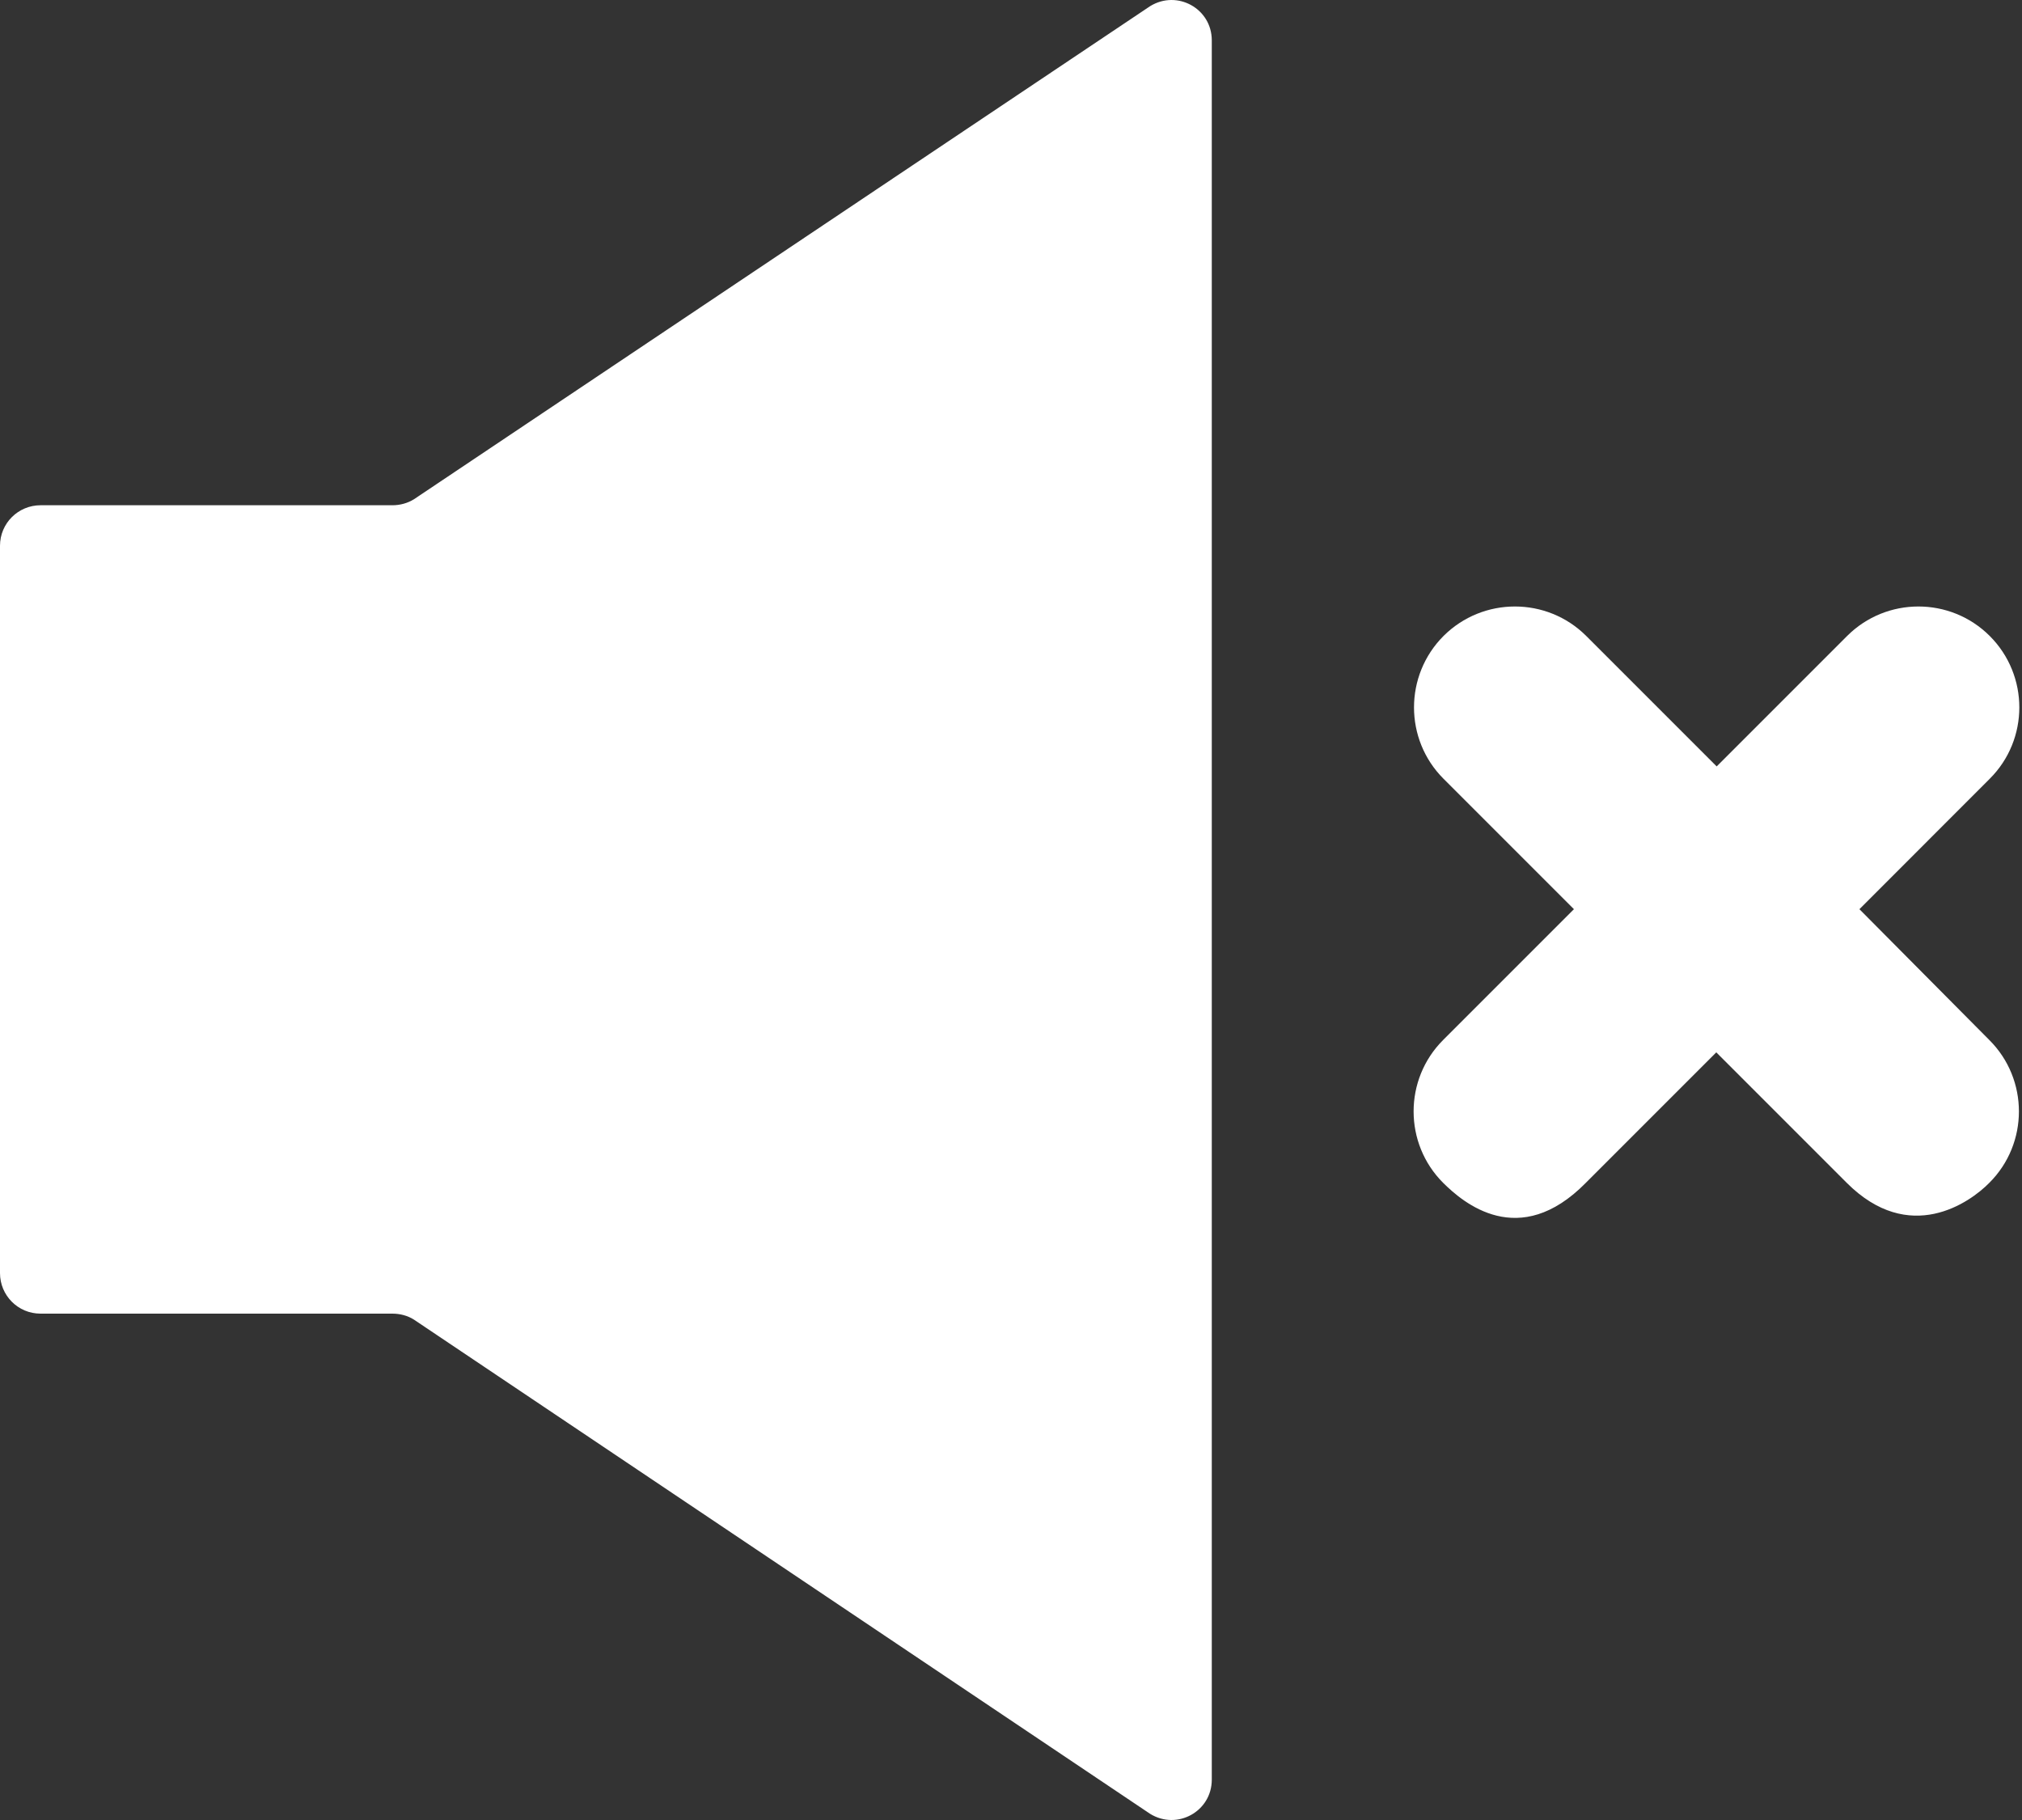<svg width="20" height="18" viewBox="0 0 20 18" fill="none" xmlns="http://www.w3.org/2000/svg">
<rect x="0" y="0" width="20" height="18" fill="#333333" stroke="none"/>
<path d="M11.376 0.061L4.094 4.938C4.031 4.977 3.956 4.997 3.881 4.997H0.401C0.181 4.997 0 5.174 0 5.398V12.591C0 12.811 0.177 12.992 0.401 12.992H3.881C3.956 12.992 4.031 13.011 4.094 13.051L11.376 17.939C11.644 18.104 11.986 17.915 11.986 17.601V0.399C11.986 0.085 11.644 -0.104 11.376 0.061Z" fill="white"/>
<path d="M18.392 8.992L19.681 7.702C20.071 7.313 20.071 6.68 19.681 6.29C19.292 5.901 18.659 5.901 18.27 6.29L16.98 7.58L15.69 6.29C15.301 5.901 14.668 5.901 14.278 6.29C13.889 6.68 13.889 7.313 14.278 7.702L15.568 8.992L14.274 10.286C13.885 10.675 13.885 11.309 14.274 11.698C14.471 11.894 15.025 12.37 15.686 11.698L16.976 10.408L18.266 11.698C18.887 12.319 19.485 11.894 19.677 11.698C20.067 11.309 20.067 10.675 19.677 10.286L18.392 8.992Z" fill="white"/>
</svg>
